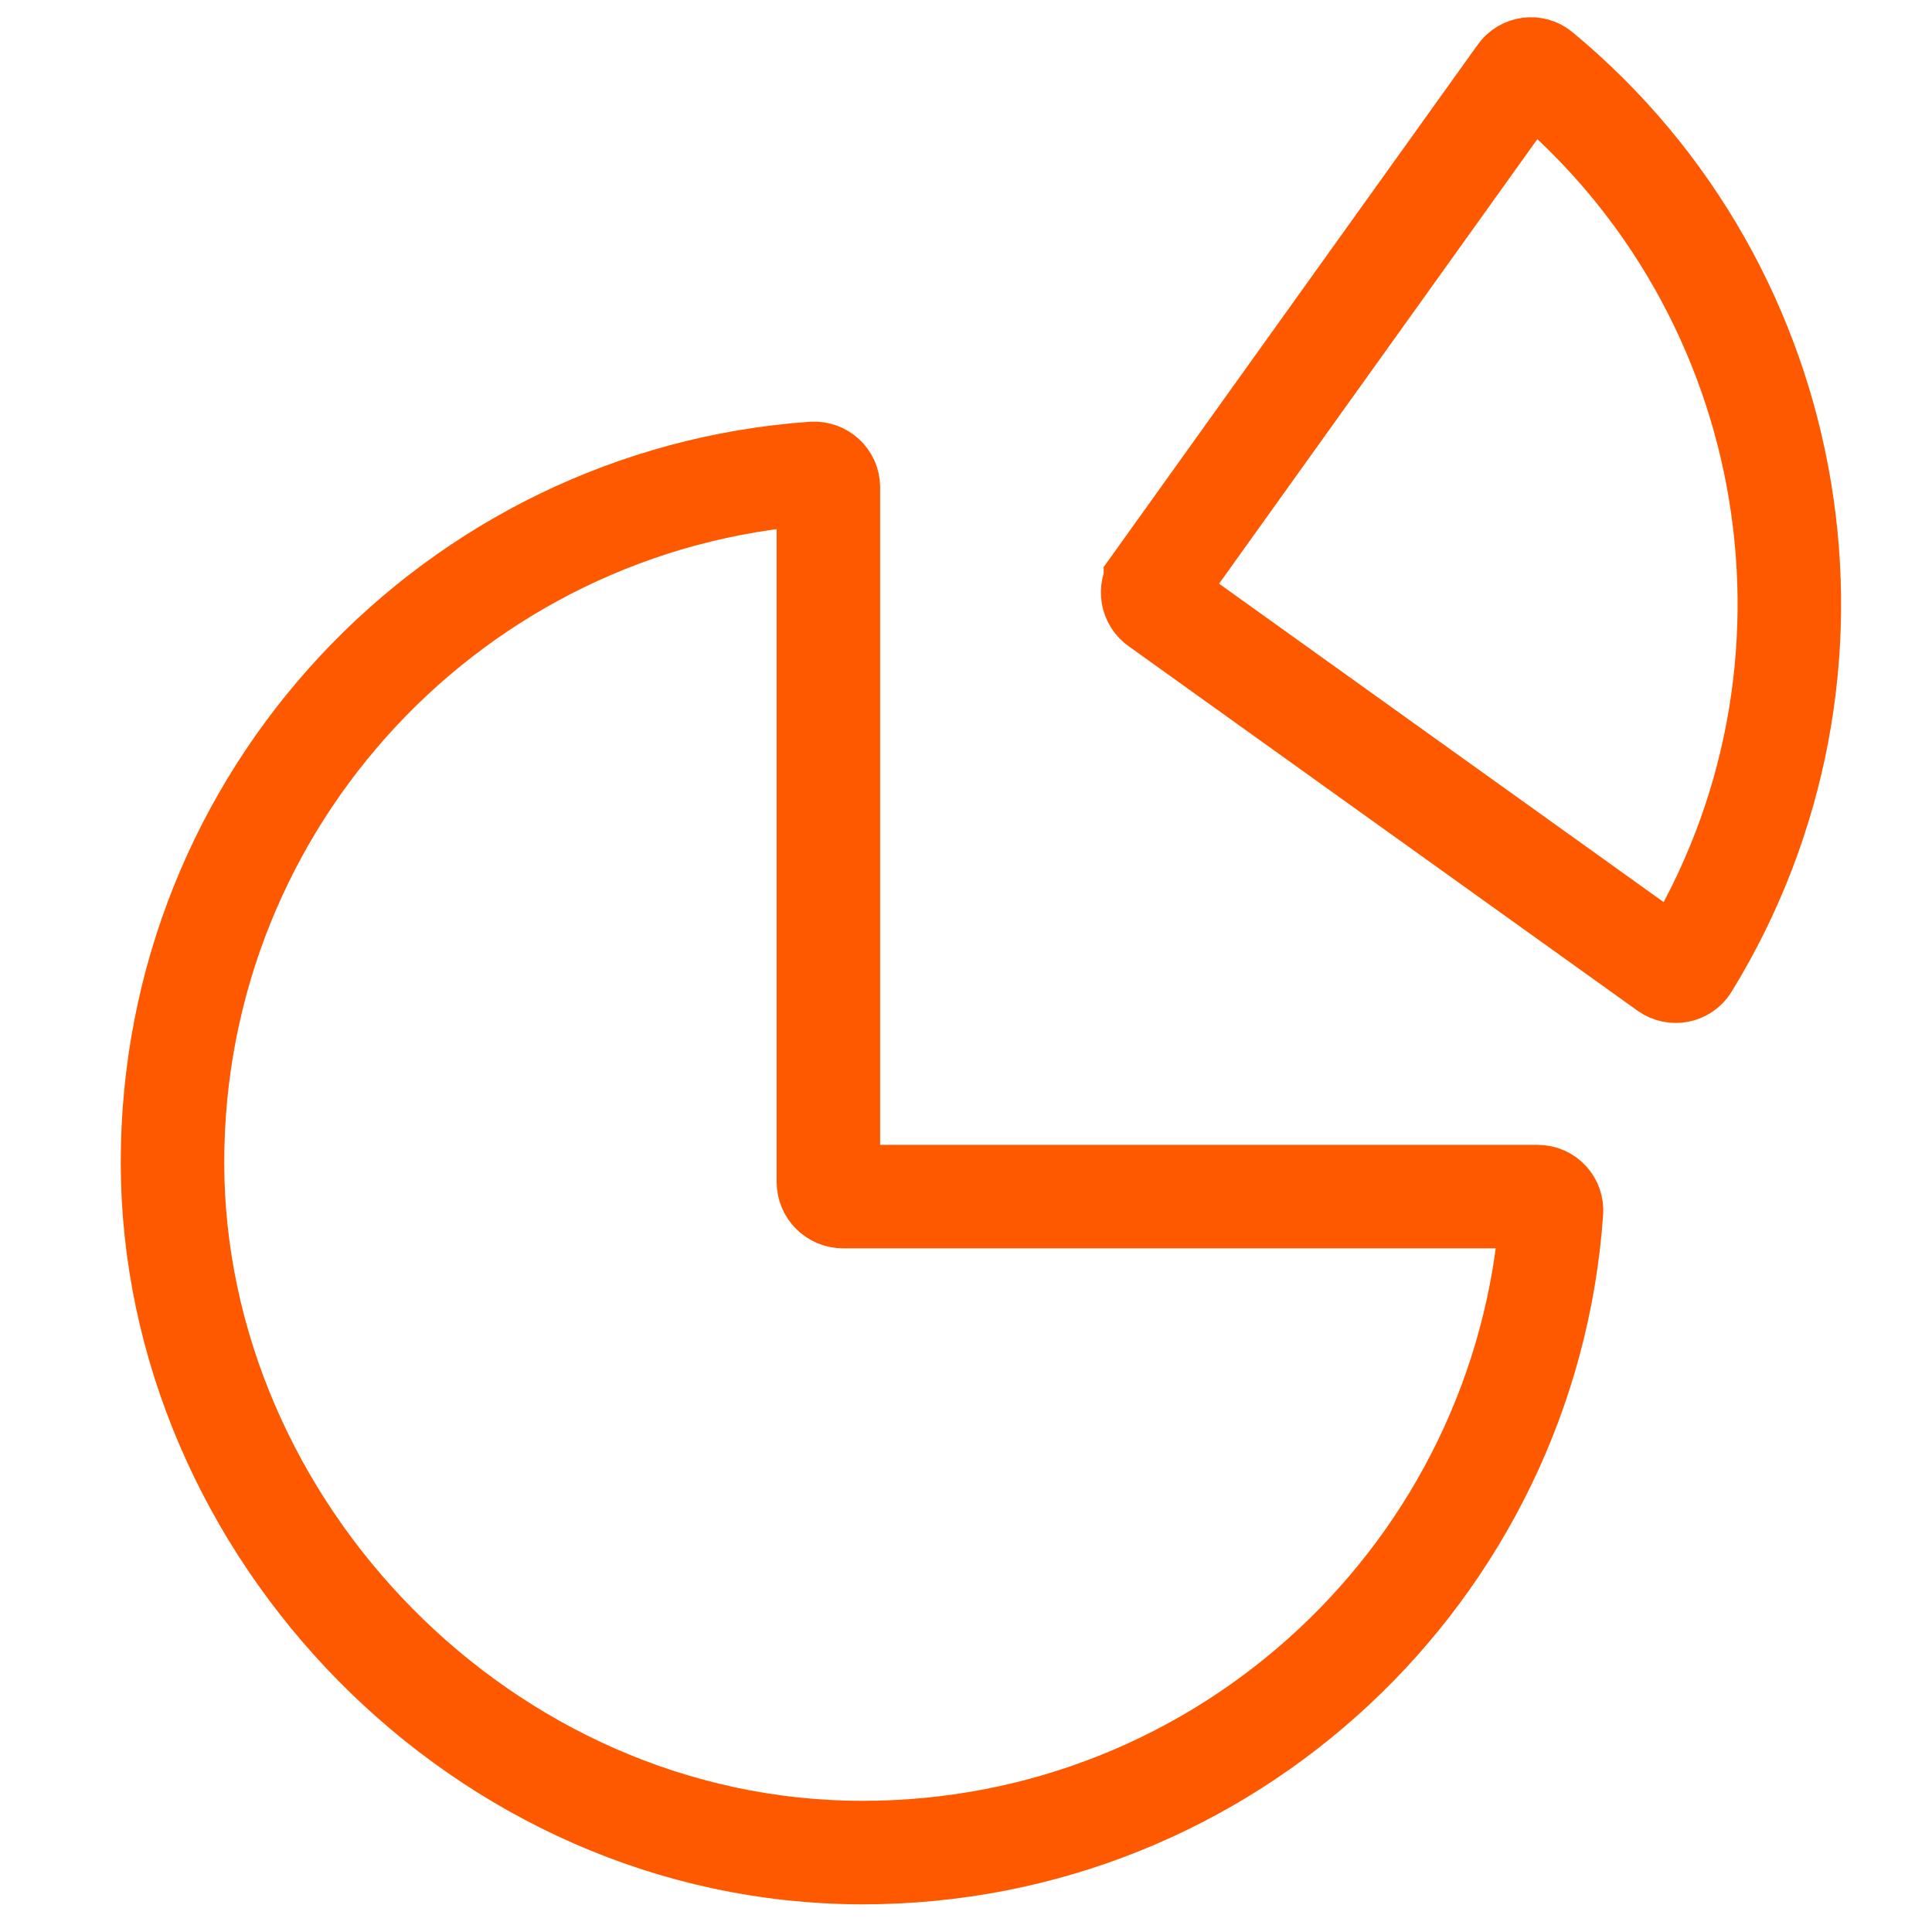 <svg width="56" height="56" viewBox="0 0 56 56" fill="none" xmlns="http://www.w3.org/2000/svg">
<path d="M33.49 16.925C33.352 17.113 33.396 17.383 33.591 17.514L48.339 28.077C48.528 28.209 48.791 28.159 48.91 27.965C54.119 19.495 52.288 8.437 44.629 2.093C44.453 1.942 44.184 1.98 44.052 2.168L33.49 16.919V16.925Z" stroke="#FF5900" stroke-width="3" stroke-miterlimit="10" stroke-linecap="round"/>
<path d="M24.437 34.684C24.205 34.684 24.011 34.496 24.011 34.258V14.123C24.011 13.891 23.81 13.709 23.578 13.721C13.186 14.455 4.987 23.131 5 33.713C5.013 44.295 14.001 53.685 24.983 53.698C35.563 53.711 44.238 45.511 44.971 35.117C44.99 34.885 44.808 34.684 44.57 34.684H24.437Z" stroke="#FF5900" stroke-width="3" stroke-miterlimit="10" stroke-linecap="round"/>
</svg>
